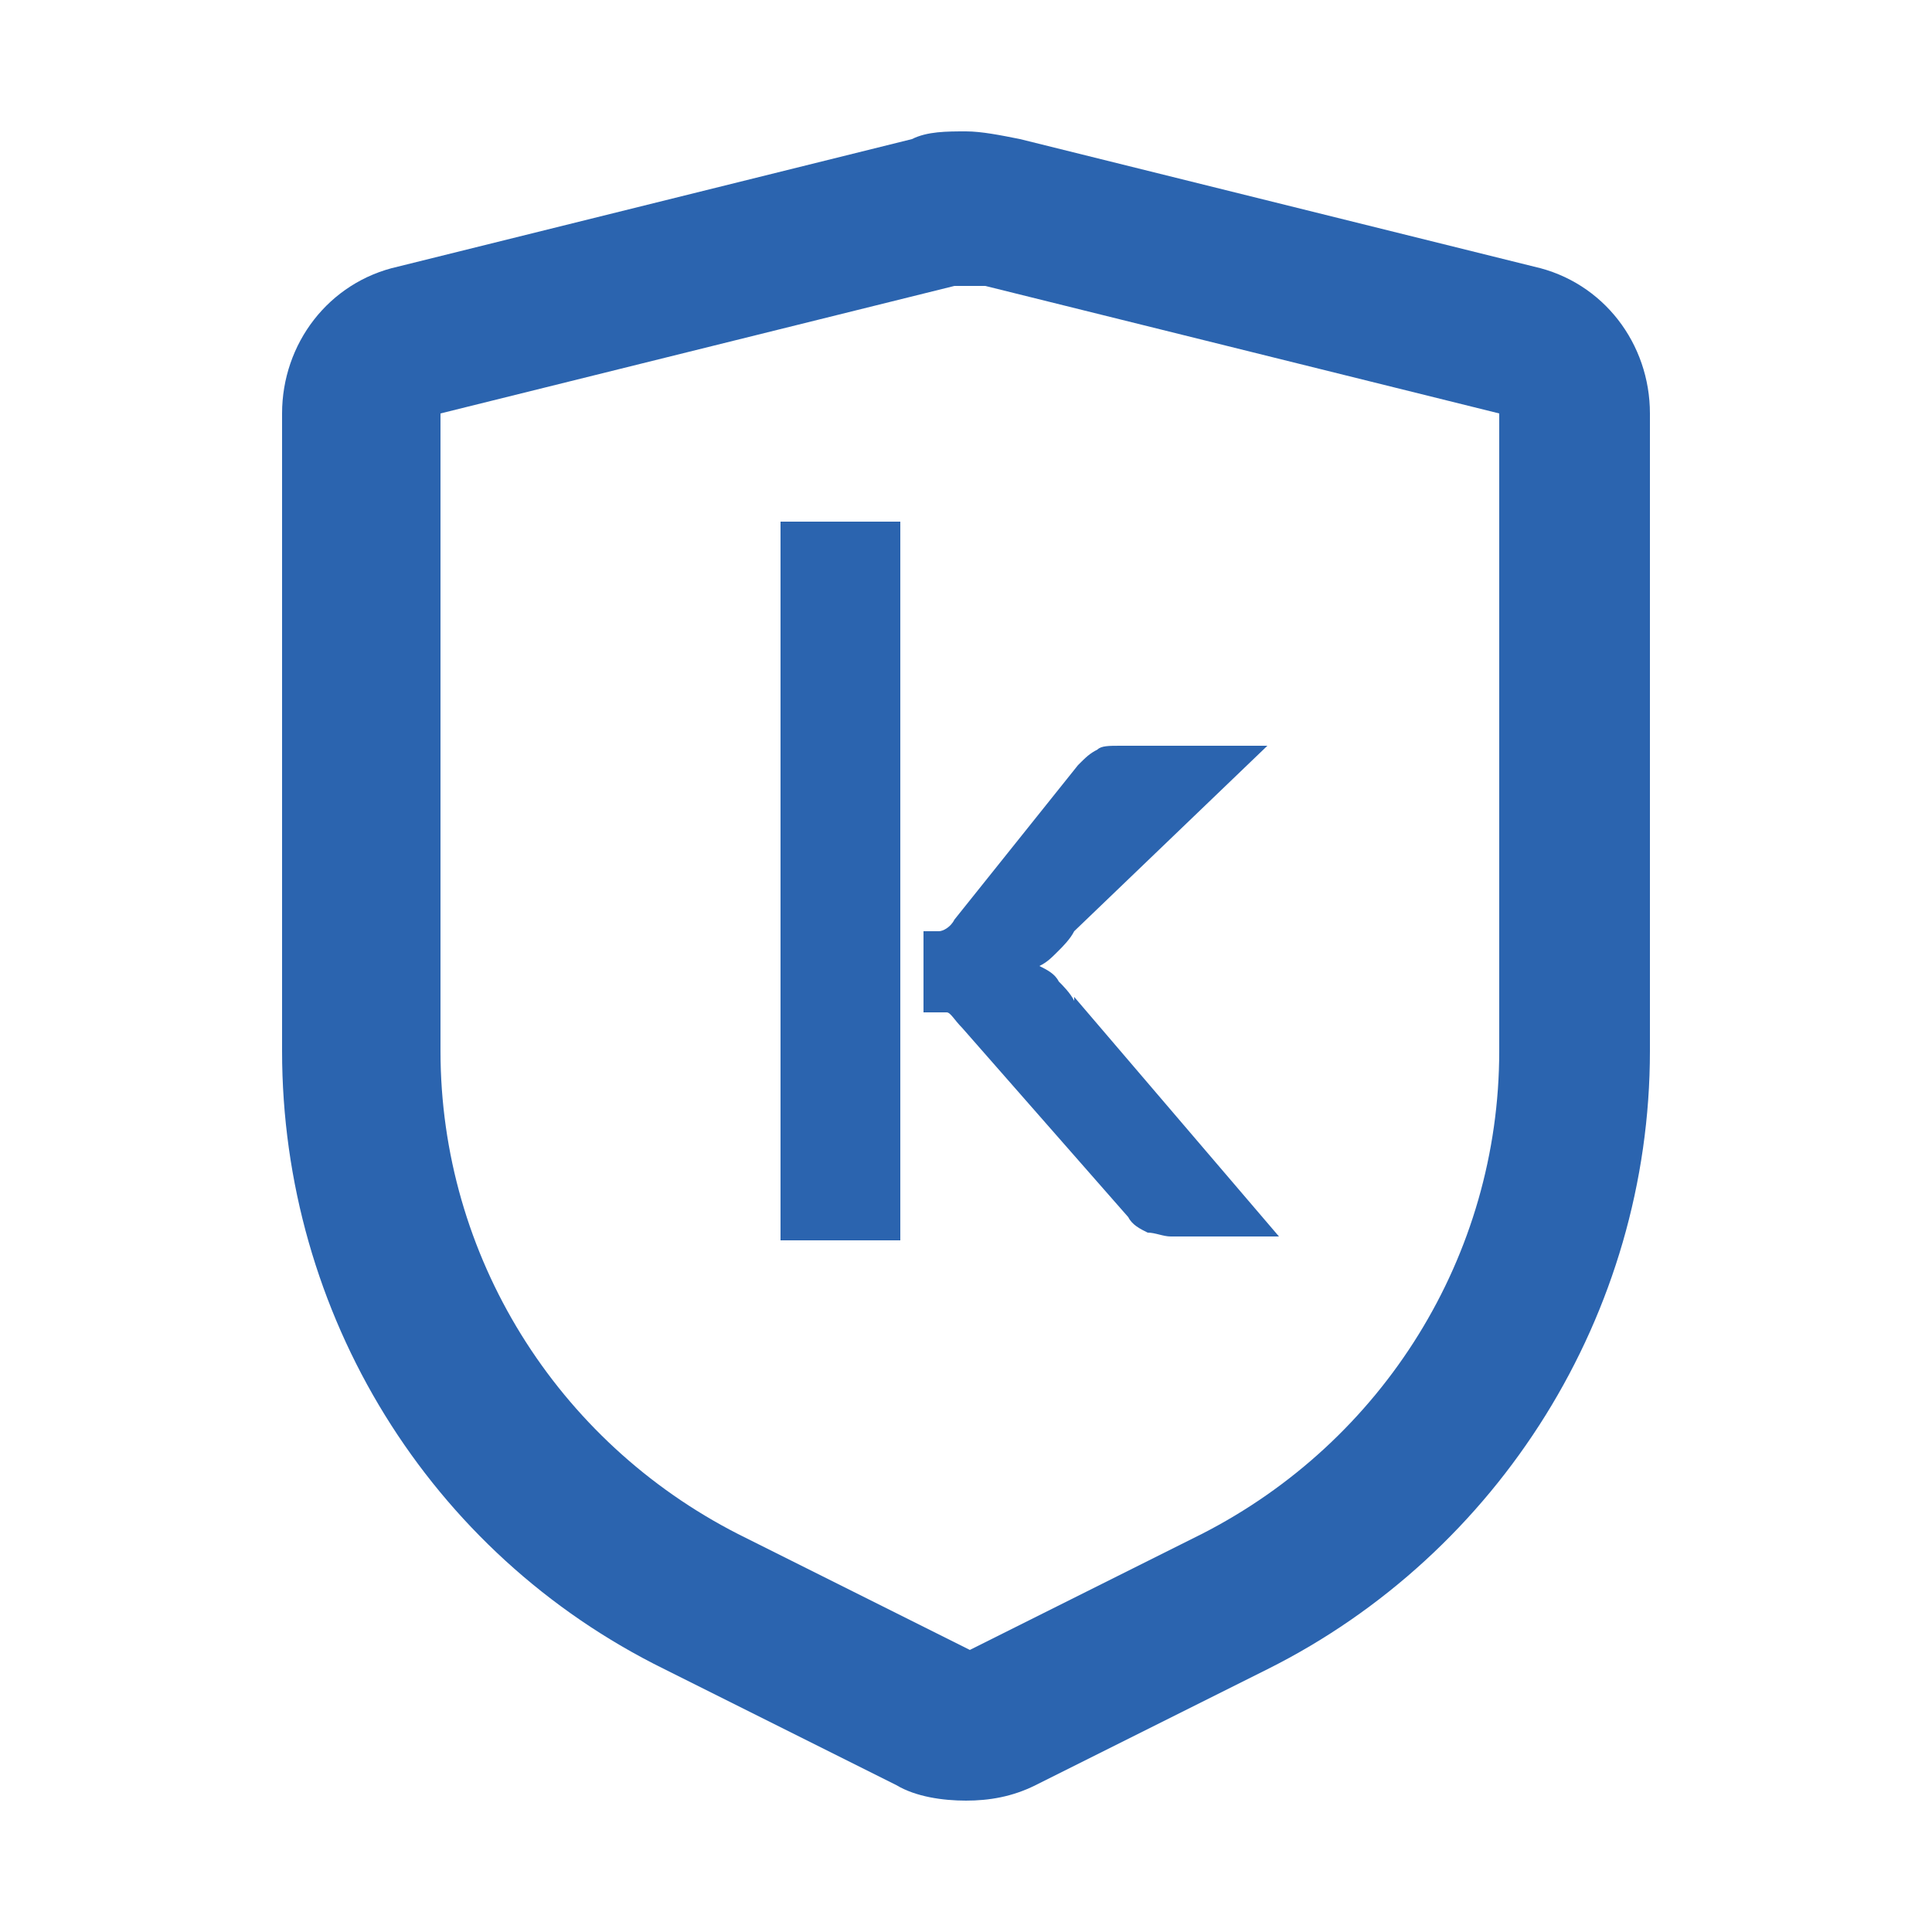 <?xml version="1.0" encoding="UTF-8"?>
<svg id="Layer_1" xmlns="http://www.w3.org/2000/svg" version="1.1" viewBox="0 0 50 50">
  <!-- Generator: Adobe Illustrator 29.0.1, SVG Export Plug-In . SVG Version: 2.1.0 Build 192)  -->
  <defs>
    <style>
      .st0 {
        fill: #2b64af;
        fill-rule: evenodd;
      }
    </style>
  </defs>
  <path class="st0" d="M24.5,7.4c.2,0,.3,0,.5,0s.3,0,.5,0l13.3,3.3v16.5c0,5.3-3,10.1-7.7,12.5l-6,3-6-3c-4.7-2.4-7.7-7.2-7.7-12.5V10.7l13.3-3.3h0ZM25,3.4c-.5,0-1,0-1.4.2l-13.3,3.3c-1.8.4-3,2-3,3.8v16.5c0,6.8,3.8,13,9.9,16l6,3c.5.3,1.2.4,1.8.4s1.2-.1,1.8-.4l6-3c6-3,9.9-9.2,9.9-16V10.7c0-1.8-1.2-3.4-3-3.8l-13.3-3.3c-.5-.1-1-.2-1.4-.2h0ZM20.2,32.1h3.1V13.5h-3.1v18.6ZM27.8,25.9c-.1-.2-.3-.4-.4-.5-.1-.2-.3-.3-.5-.4.2-.1.3-.2.5-.4.1-.1.3-.3.4-.5l5-4.8h-3.8c-.3,0-.5,0-.6.1-.2.1-.3.2-.5.4l-3.2,4c-.1.2-.3.3-.4.3,0,0-.2,0-.4,0v2.1h0c.2,0,.4,0,.6,0,.1,0,.2.2.4.4l4.3,4.9c.1.2.3.3.5.4.2,0,.4.1.6.1h2.8l-5.3-6.2h0Z"/>
</svg>